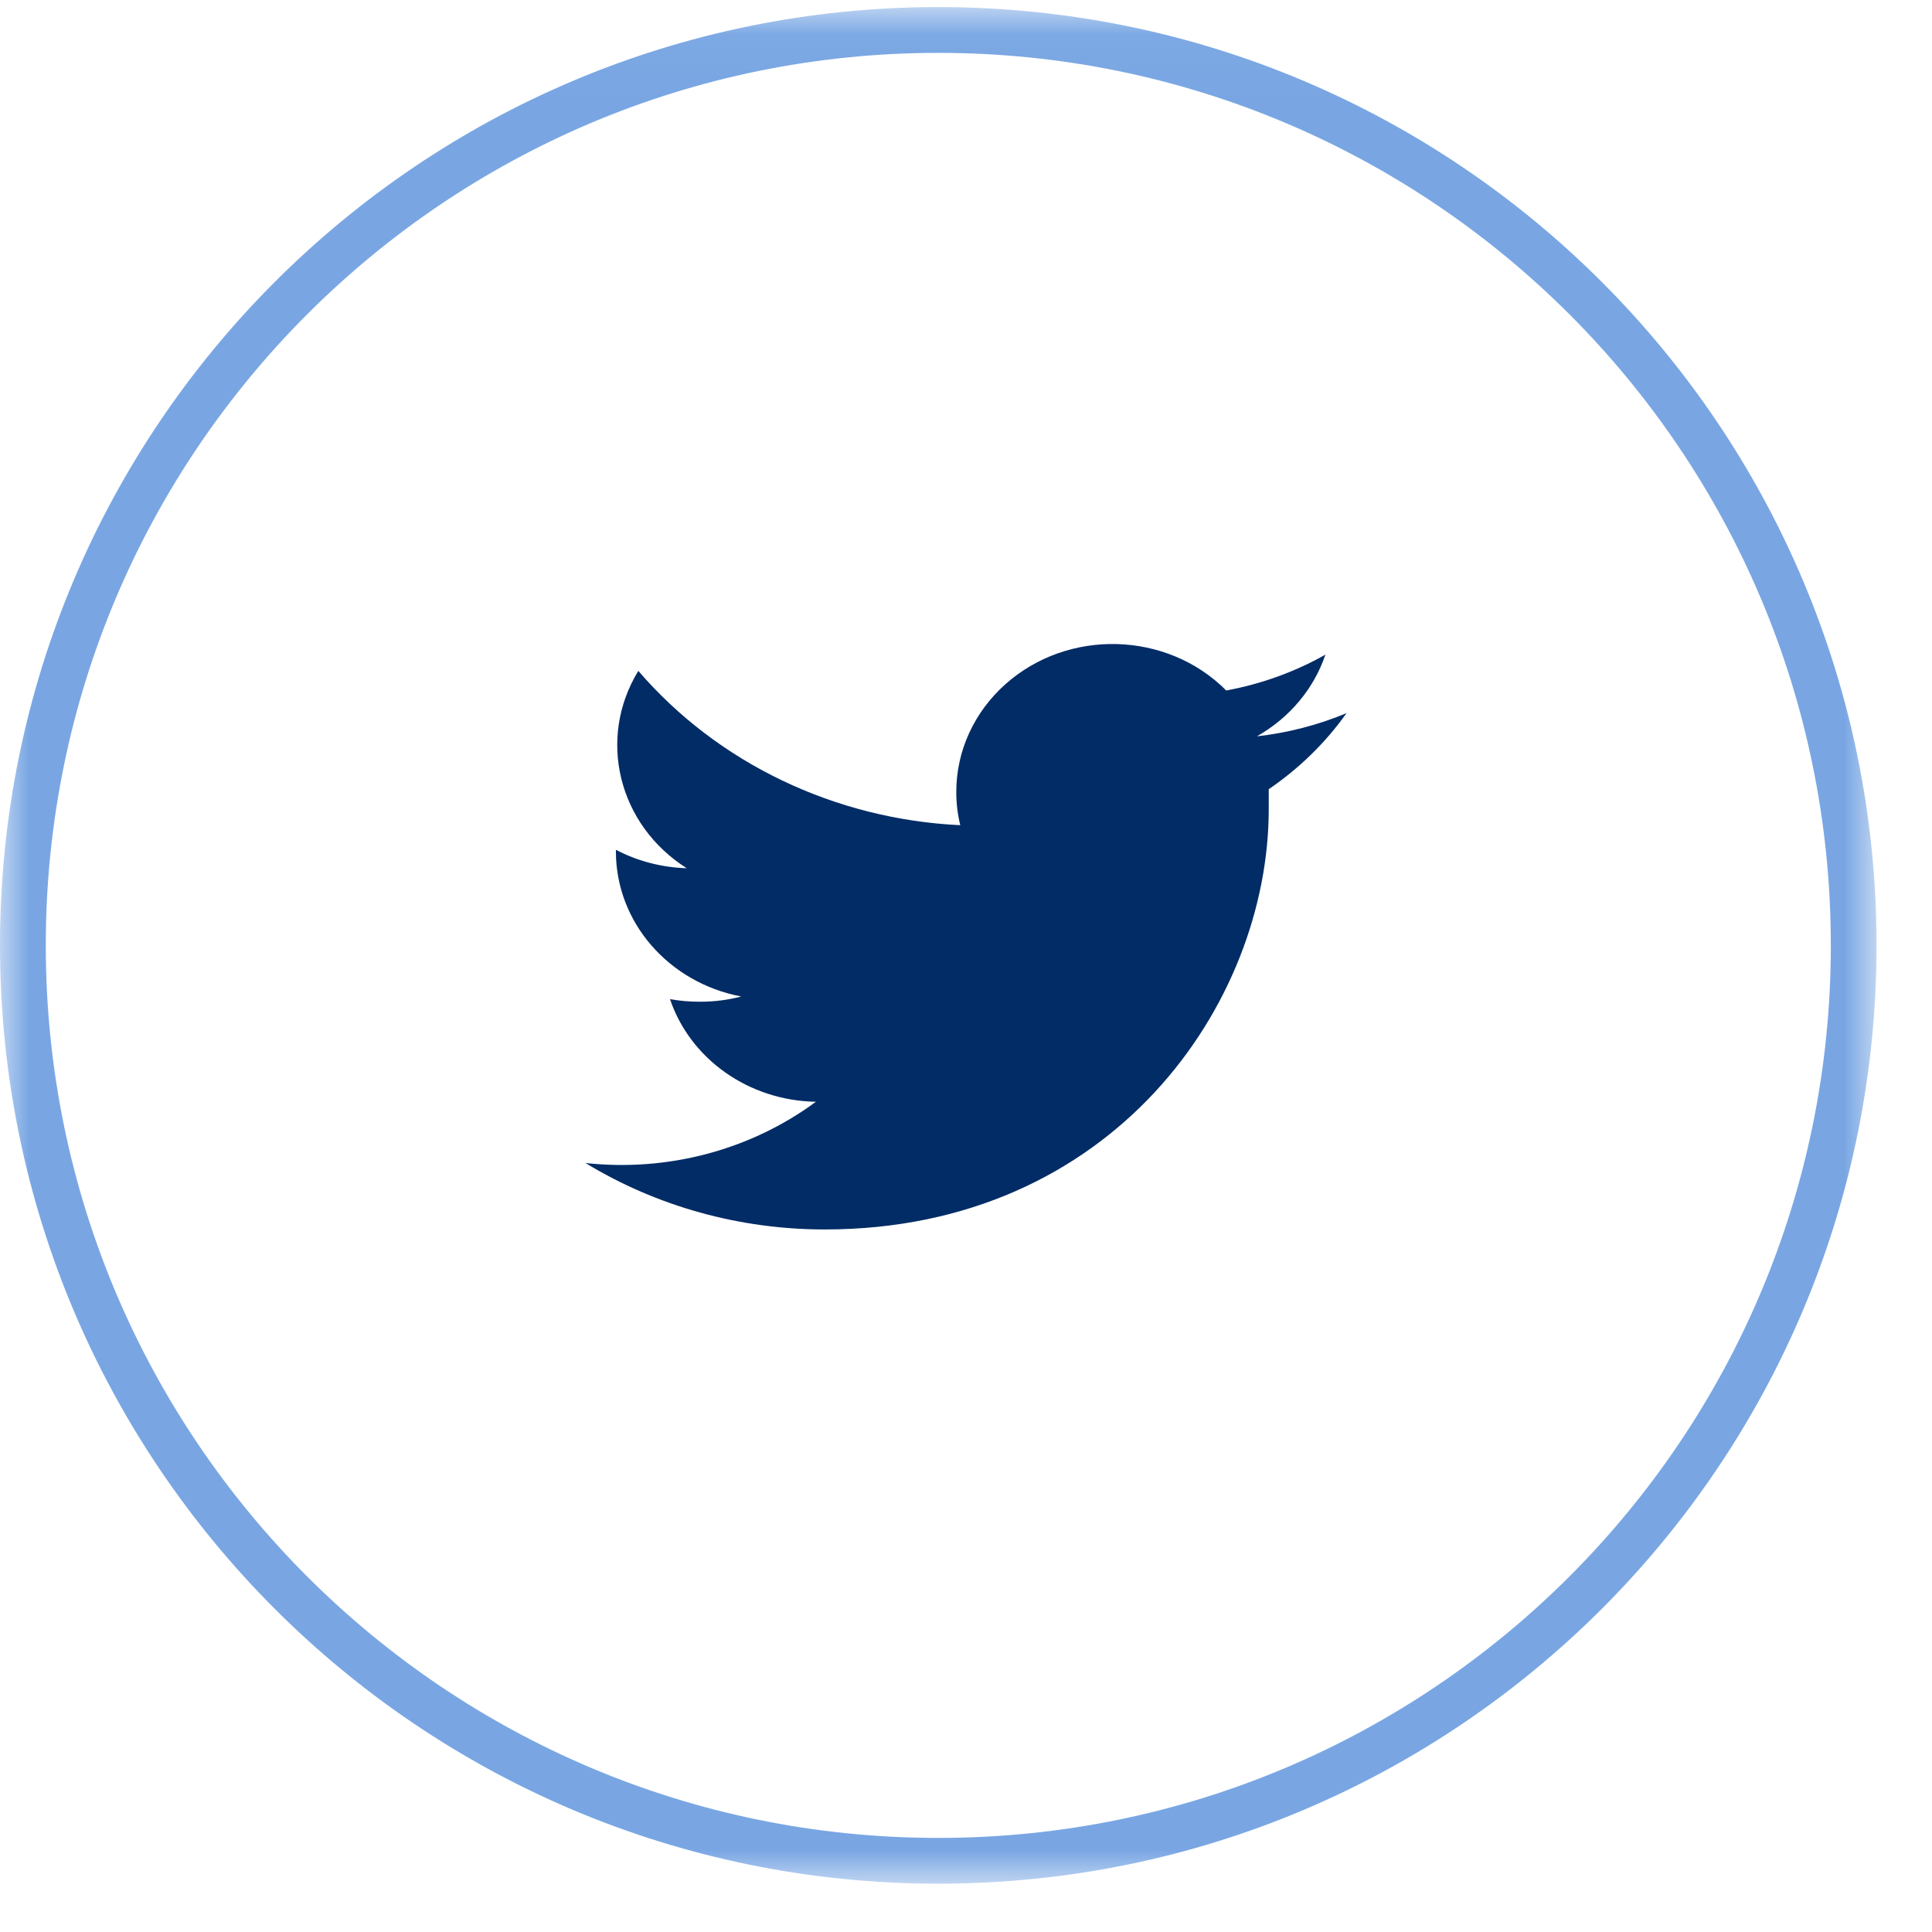 <?xml version="1.0" encoding="UTF-8"?>
<svg width="33px" height="33px" viewBox="0 0 33 33" version="1.1" xmlns="http://www.w3.org/2000/svg" xmlns:xlink="http://www.w3.org/1999/xlink">
    <!-- Generator: sketchtool 63.1 (101010) - https://sketch.com -->
    <title>EBAFE155-4B10-4A67-BA4C-8B52F34DFEE4</title>
    <desc>Created with sketchtool.</desc>
    <defs>
        <polygon id="path-1" points="3.64500002e-05 0.022 32.053 0.022 32.053 32.076 3.64500002e-05 32.076"></polygon>
    </defs>
    <g id="Page-1" stroke="none" stroke-width="1" fill="none" fill-rule="evenodd">
        <g id="Homepage" transform="translate(-1082, -3784)">
            <g id="twitter-icon" transform="translate(1082, 3784)">
                <g id="email-icon">
                    <g id="Group-6">
                        <g id="Group-3" transform="translate(0, 0.099)">
                            <mask id="mask-2" fill="white">
                                <use xlink:href="#path-1"></use>
                            </mask>
                            <g id="Clip-2"></g>
                            <path d="M16.027,0.804 C7.607,0.804 0.782,7.63 0.782,16.049 C0.782,24.469 7.607,31.294 16.027,31.294 C24.446,31.294 31.272,24.469 31.272,16.049 C31.272,7.63 24.446,0.804 16.027,0.804 M16.027,32.076 C7.175,32.076 3.64500002e-05,24.901 3.64500002e-05,16.049 C3.64500002e-05,7.198 7.175,0.022 16.027,0.022 C24.878,0.022 32.053,7.198 32.053,16.049 C32.053,24.901 24.878,32.076 16.027,32.076" id="Fill-1" fill="#79A6E3" mask="url(#mask-2)"></path>
                        </g>
                    </g>
                </g>
                <path d="M23,12.181 C22.513,12.384 21.997,12.518 21.469,12.577 C22.025,12.262 22.441,11.767 22.639,11.182 C22.116,11.477 21.543,11.684 20.945,11.794 C19.935,10.779 18.246,10.731 17.173,11.687 C16.639,12.163 16.335,12.826 16.334,13.521 C16.333,13.714 16.356,13.907 16.402,14.095 C14.258,13.993 12.259,13.035 10.903,11.459 C10.197,12.613 10.558,14.088 11.73,14.83 C11.306,14.817 10.891,14.71 10.52,14.515 L10.52,14.546 C10.521,15.748 11.416,16.784 12.661,17.021 C12.432,17.081 12.195,17.111 11.957,17.11 C11.785,17.111 11.613,17.096 11.444,17.066 C11.792,18.095 12.794,18.8 13.936,18.819 C12.82,19.643 11.406,20.019 10,19.865 C11.219,20.607 12.638,21.001 14.088,21 C18.995,21 21.671,17.154 21.671,13.821 L21.671,13.48 C22.192,13.125 22.642,12.685 23,12.181" id="Fill-1" fill="#022C66"></path>
            </g>
        </g>
    </g>
</svg>